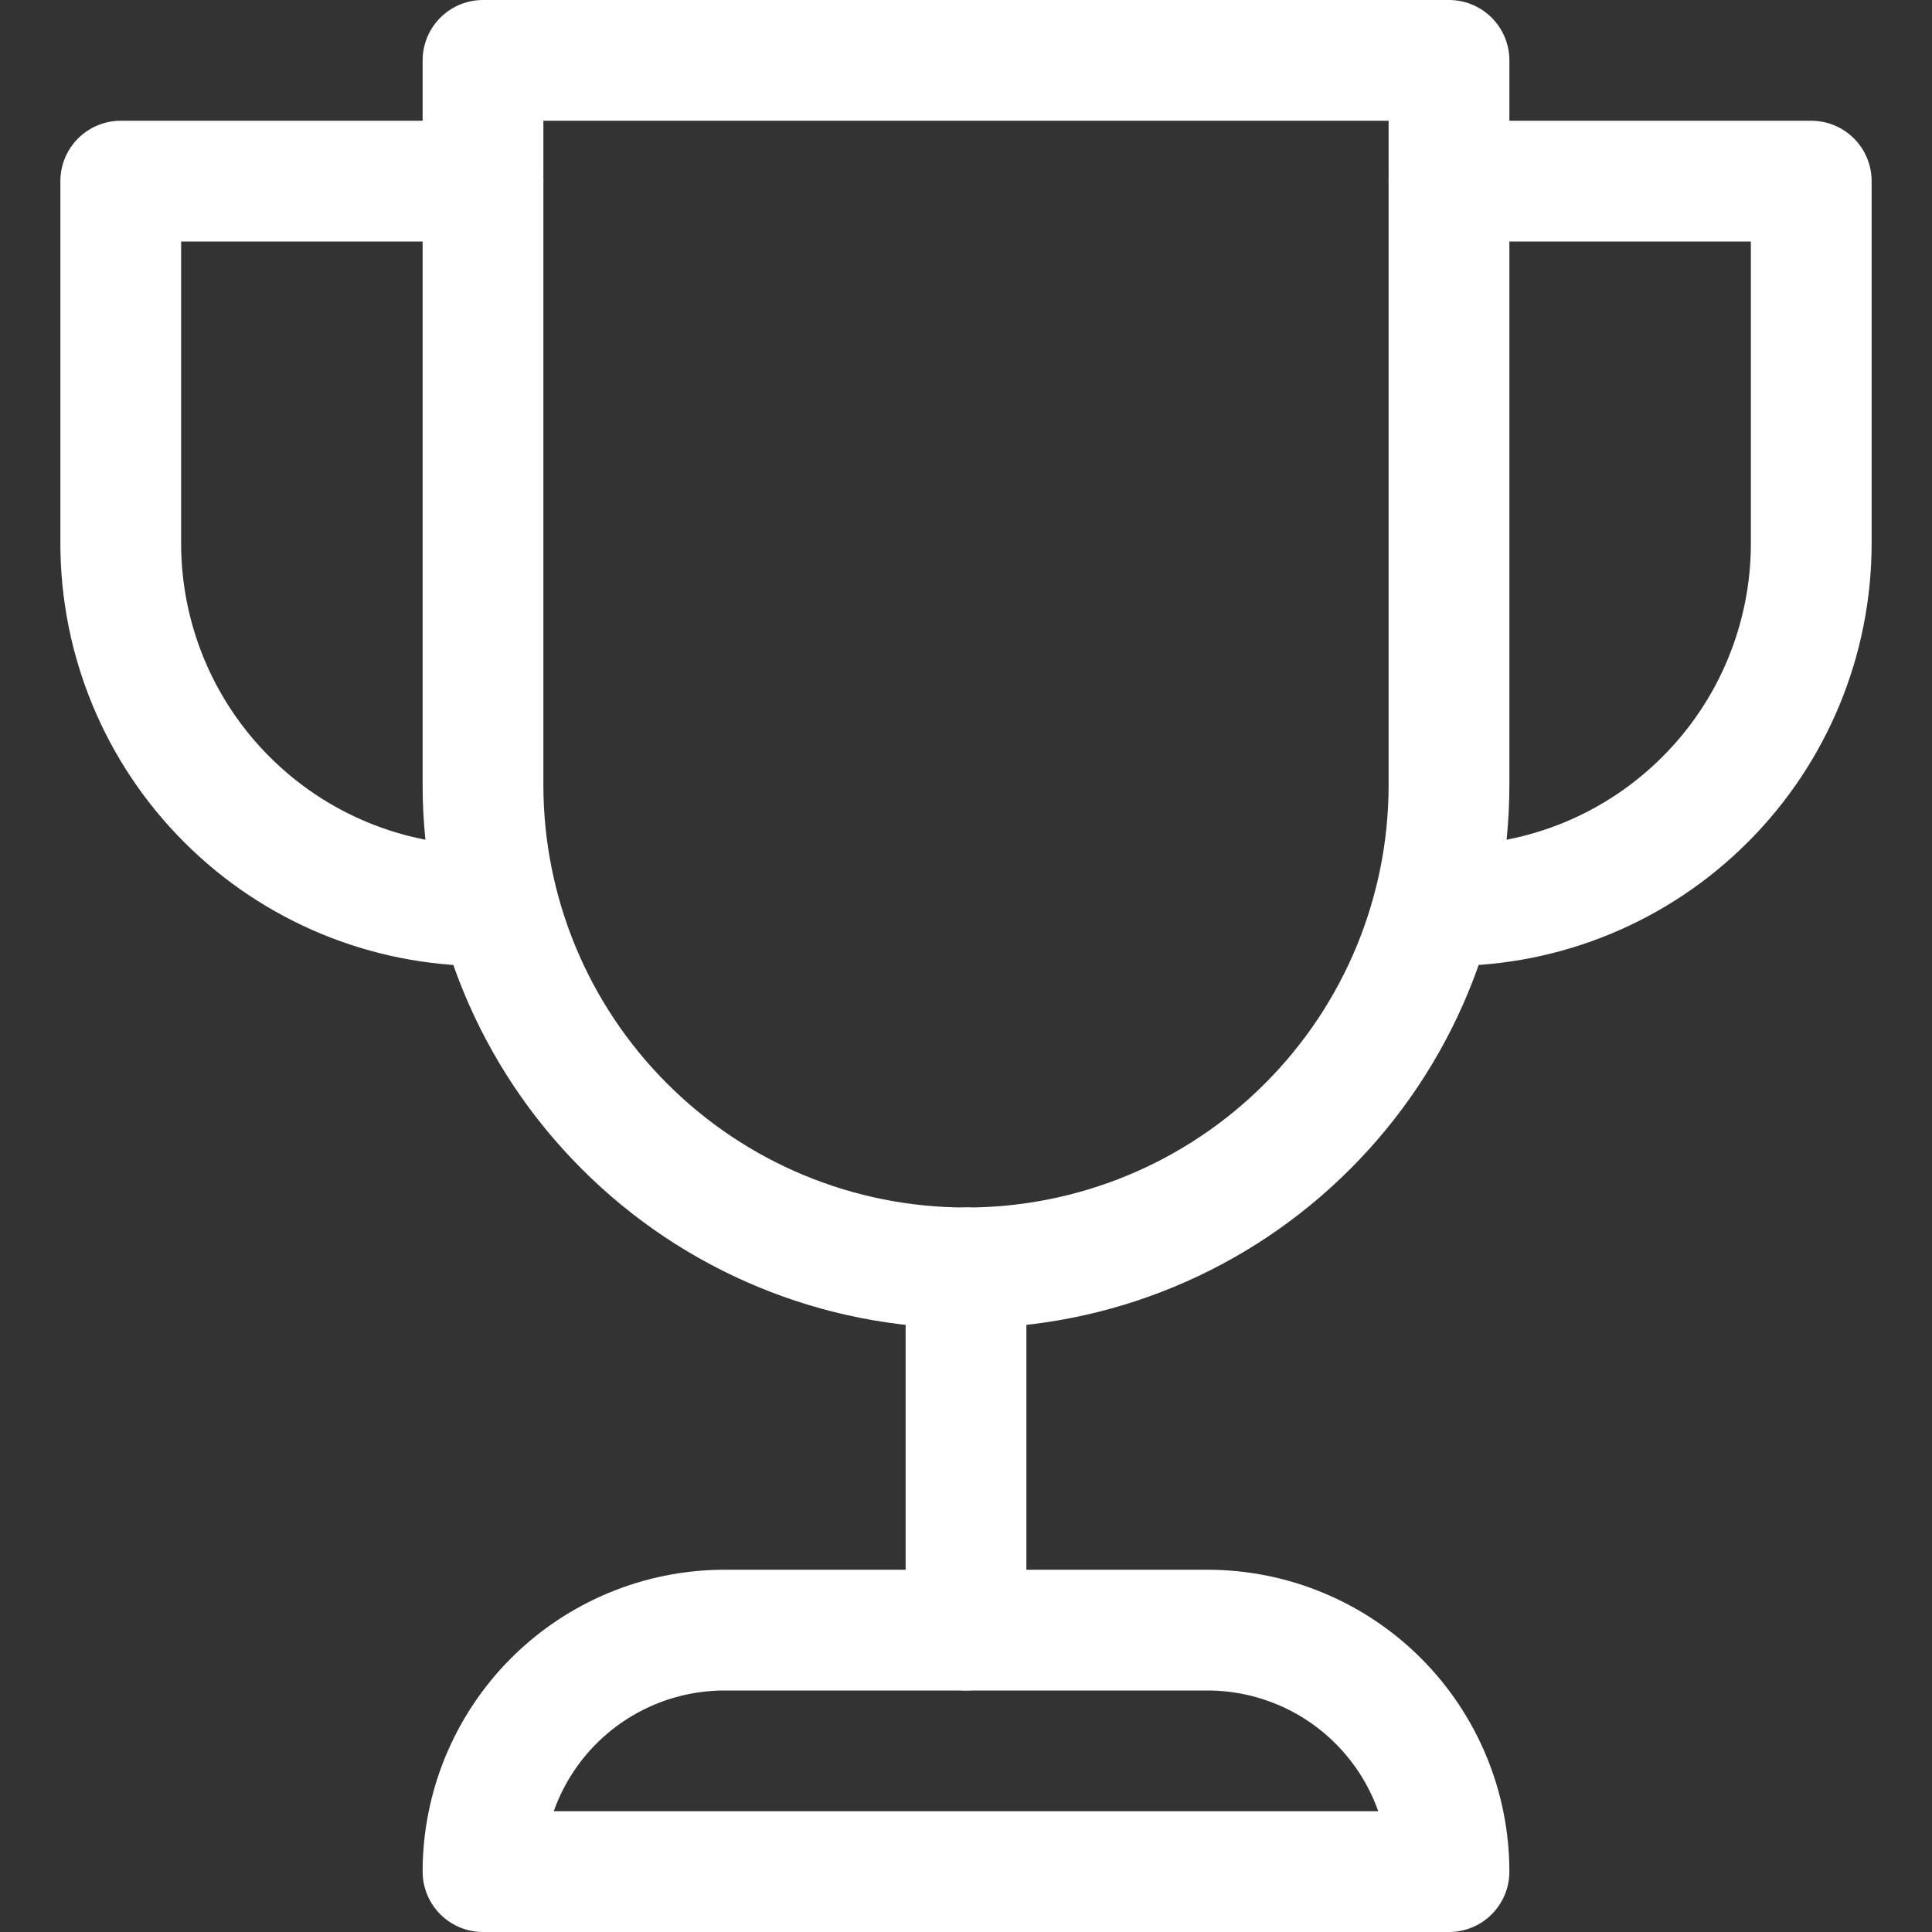 <svg xmlns:xlink="http://www.w3.org/1999/xlink" xmlns="http://www.w3.org/2000/svg" width="16" height="16" viewBox="0 0 16 16" fill="none">
<rect x="0" y="0" width="16" height="16" fill="#333333" stroke="none"/>
<g id="Group">
<path id="Vector" d="M8 13.5V10.5" stroke="white" stroke-linecap="round" stroke-linejoin="round"/>
<path id="Vector_2" d="M6 13.5H10C10.53 13.5 11.039 13.711 11.414 14.086C11.789 14.461 12 14.97 12 15.5H4C4 14.97 4.211 14.461 4.586 14.086C4.961 13.711 5.47 13.5 6 13.5V13.5Z" stroke="white" stroke-linecap="round" stroke-linejoin="round"/>
<path id="Vector_3" d="M12 1.5H15V4.5C15 5.296 14.684 6.059 14.121 6.621C13.559 7.184 12.796 7.5 12 7.5V7.5" stroke="white" stroke-linecap="round" stroke-linejoin="round"/>
<path id="Vector_4" d="M4 1.5H1V4.5C1 5.296 1.316 6.059 1.879 6.621C2.441 7.184 3.204 7.5 4 7.5" stroke="white" stroke-linecap="round" stroke-linejoin="round"/>
<path id="Vector_5" d="M4 0.5H12V6.5C12 7.561 11.579 8.578 10.828 9.328C10.078 10.079 9.061 10.5 8 10.5C6.939 10.5 5.922 10.079 5.172 9.328C4.421 8.578 4 7.561 4 6.5V0.5Z" stroke="white" stroke-linecap="round" stroke-linejoin="round"/>
</g>
</svg>